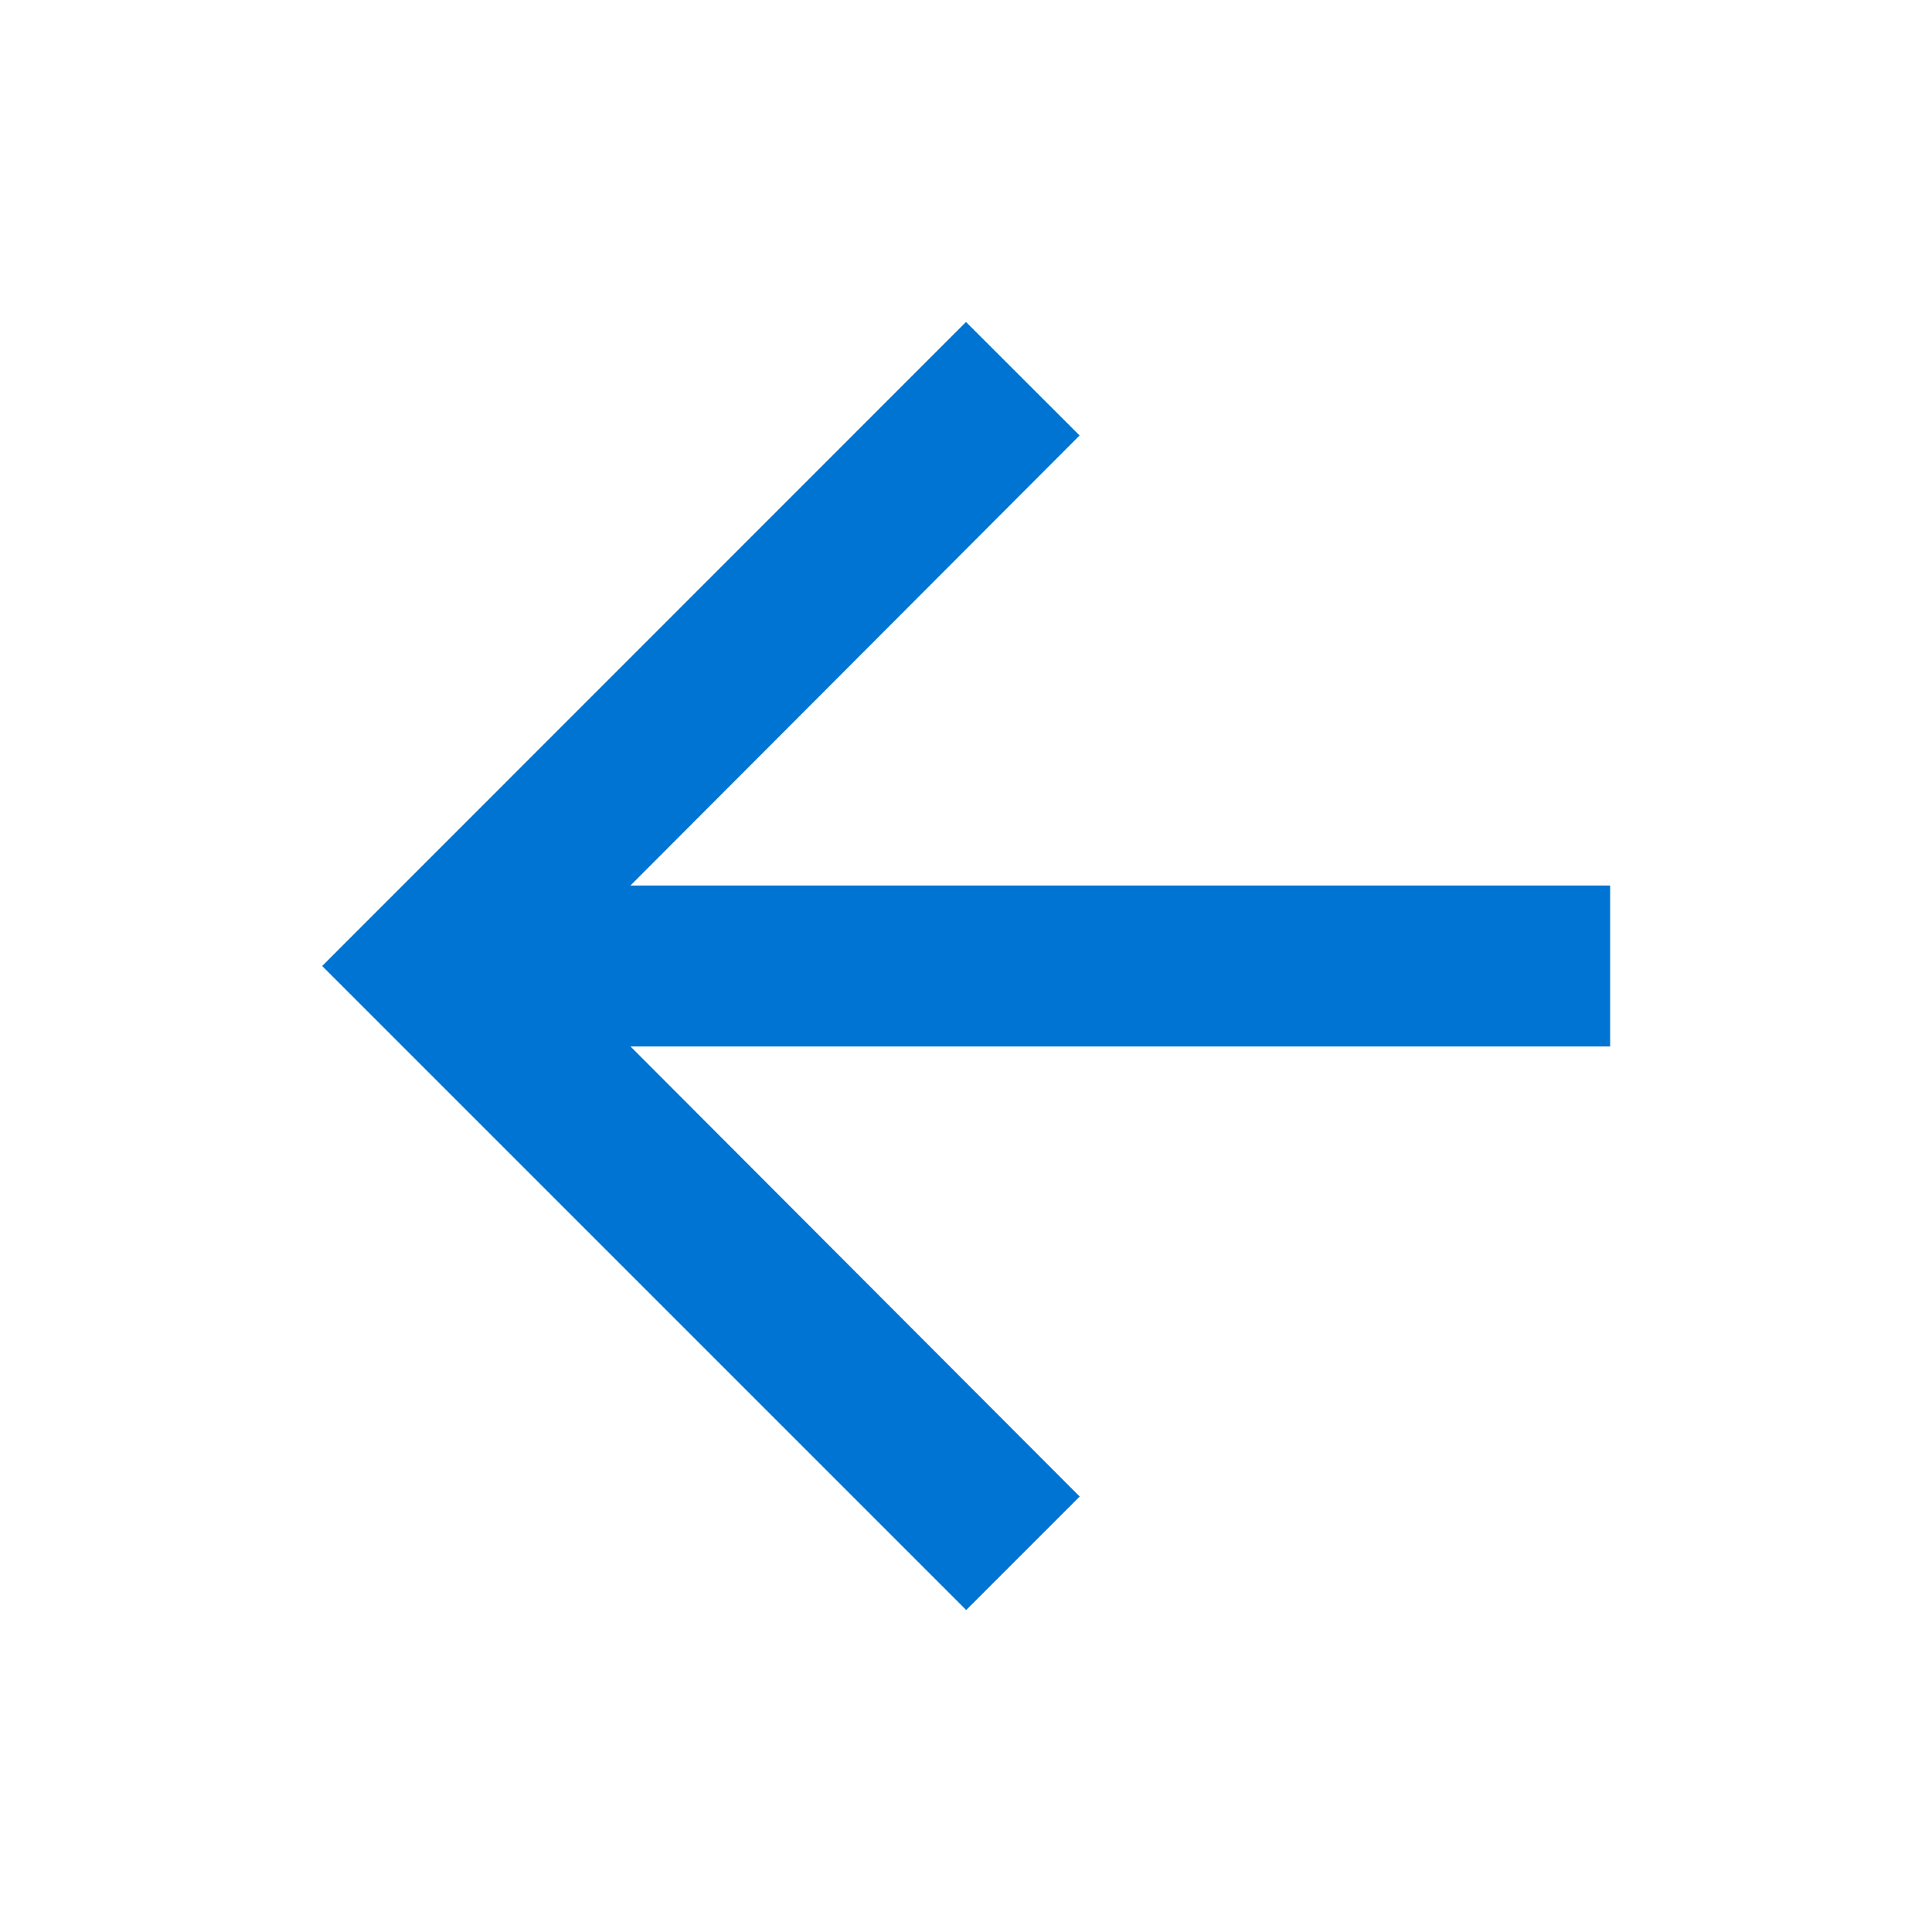 <svg width="20" height="20" viewBox="0 0 20 20" fill="none" xmlns="http://www.w3.org/2000/svg">
    <path fill-rule="evenodd" clip-rule="evenodd" d="M10 3.333 3.335 10l6.667 6.667 1.175-1.175-4.65-4.659h10.141V9.167H6.526l4.65-4.659L10 3.333z" fill="#0074D2"/>
</svg>

